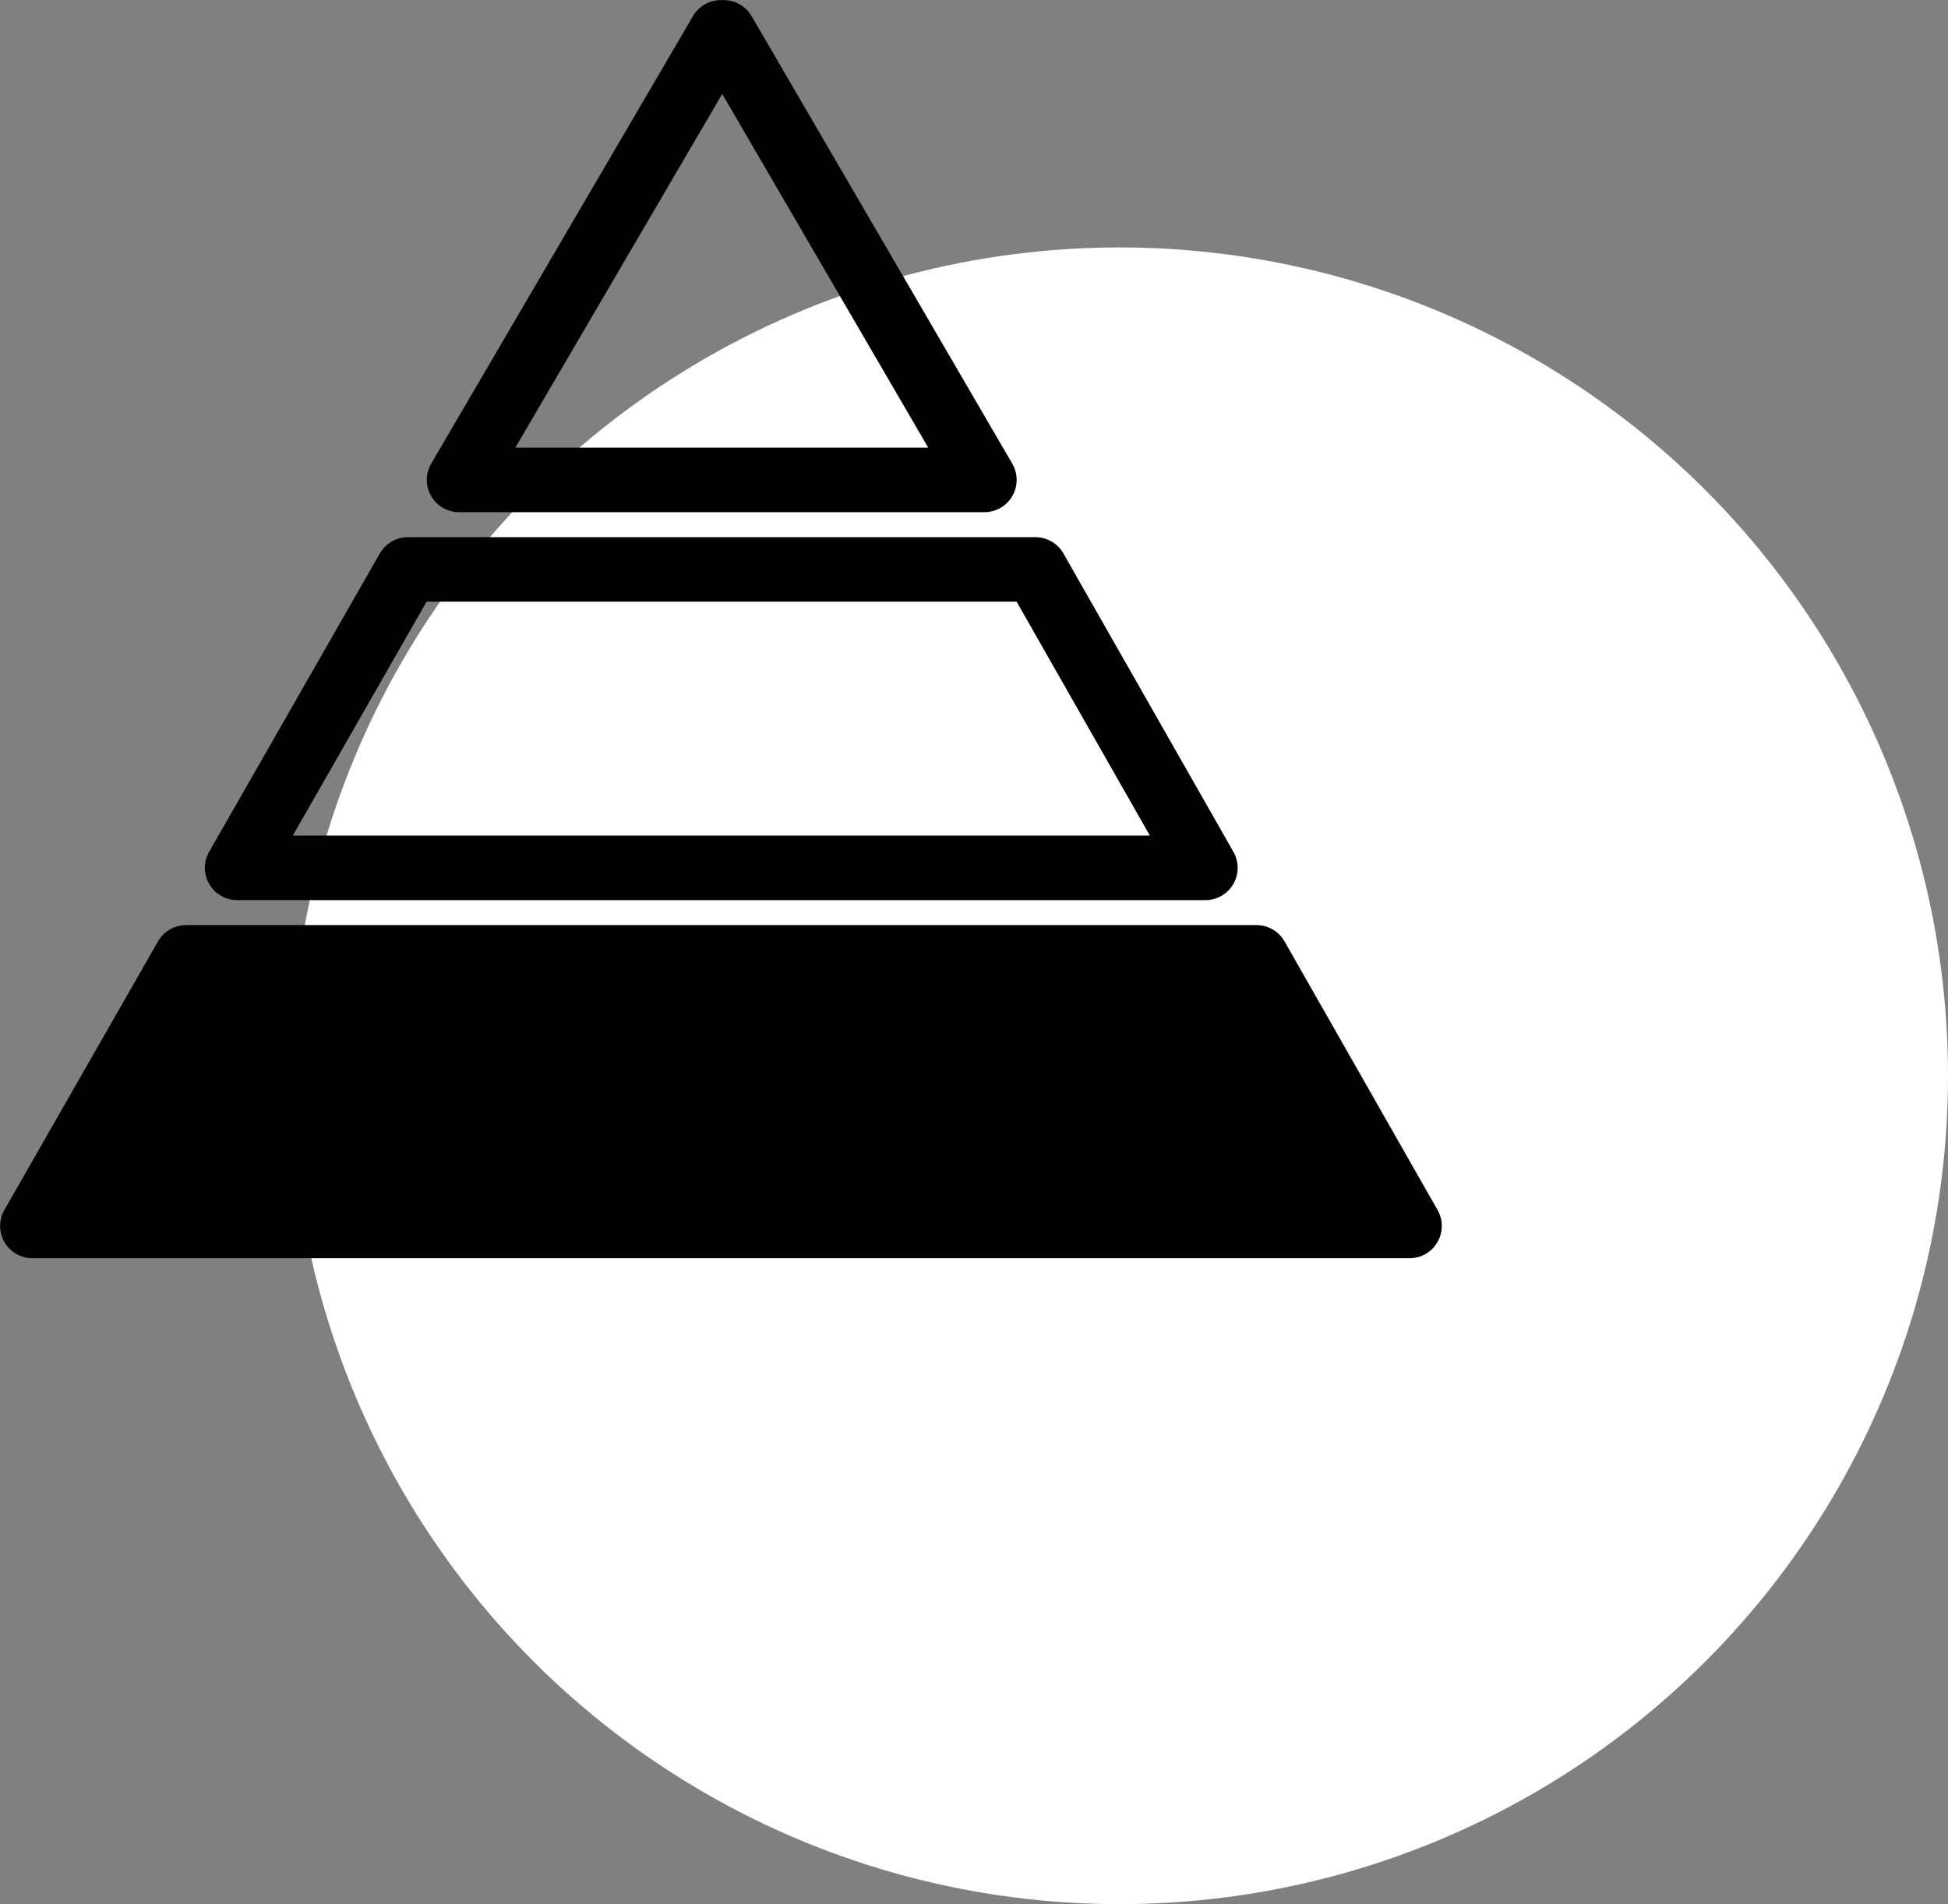 <svg xmlns="http://www.w3.org/2000/svg" width="90.521" height="88.5" viewBox="0 0 90.521 88.5"><rect x="0" y="0" width="90.521" height="88.5" fill="#808080" stroke="none"/><g transform="translate(-619.479 -508.5)"><circle cx="38.5" cy="38.5" r="38.5" transform="translate(633 520)" fill="#fff"/><g transform="translate(620.979 510)"><path d="M503.012,688.72h-29.16l-7.933,13.87h44.993Z" transform="translate(-456.399 -663.754)" fill="none" stroke="#000" stroke-linecap="round" stroke-linejoin="round" stroke-width="3"/><path d="M497.765,691.525l-12.113-20.8h-.133l-12.164,20.8Z" transform="translate(-453.522 -670.72)" fill="none" stroke="#000" stroke-linecap="round" stroke-linejoin="round" stroke-width="3"/><path d="M466.2,701.72l-7.14,12.483h63.993l-7.11-12.483Z" transform="translate(-459.055 -658.723)" stroke="#000" stroke-linecap="round" stroke-linejoin="round" stroke-width="3"/></g></g></svg>